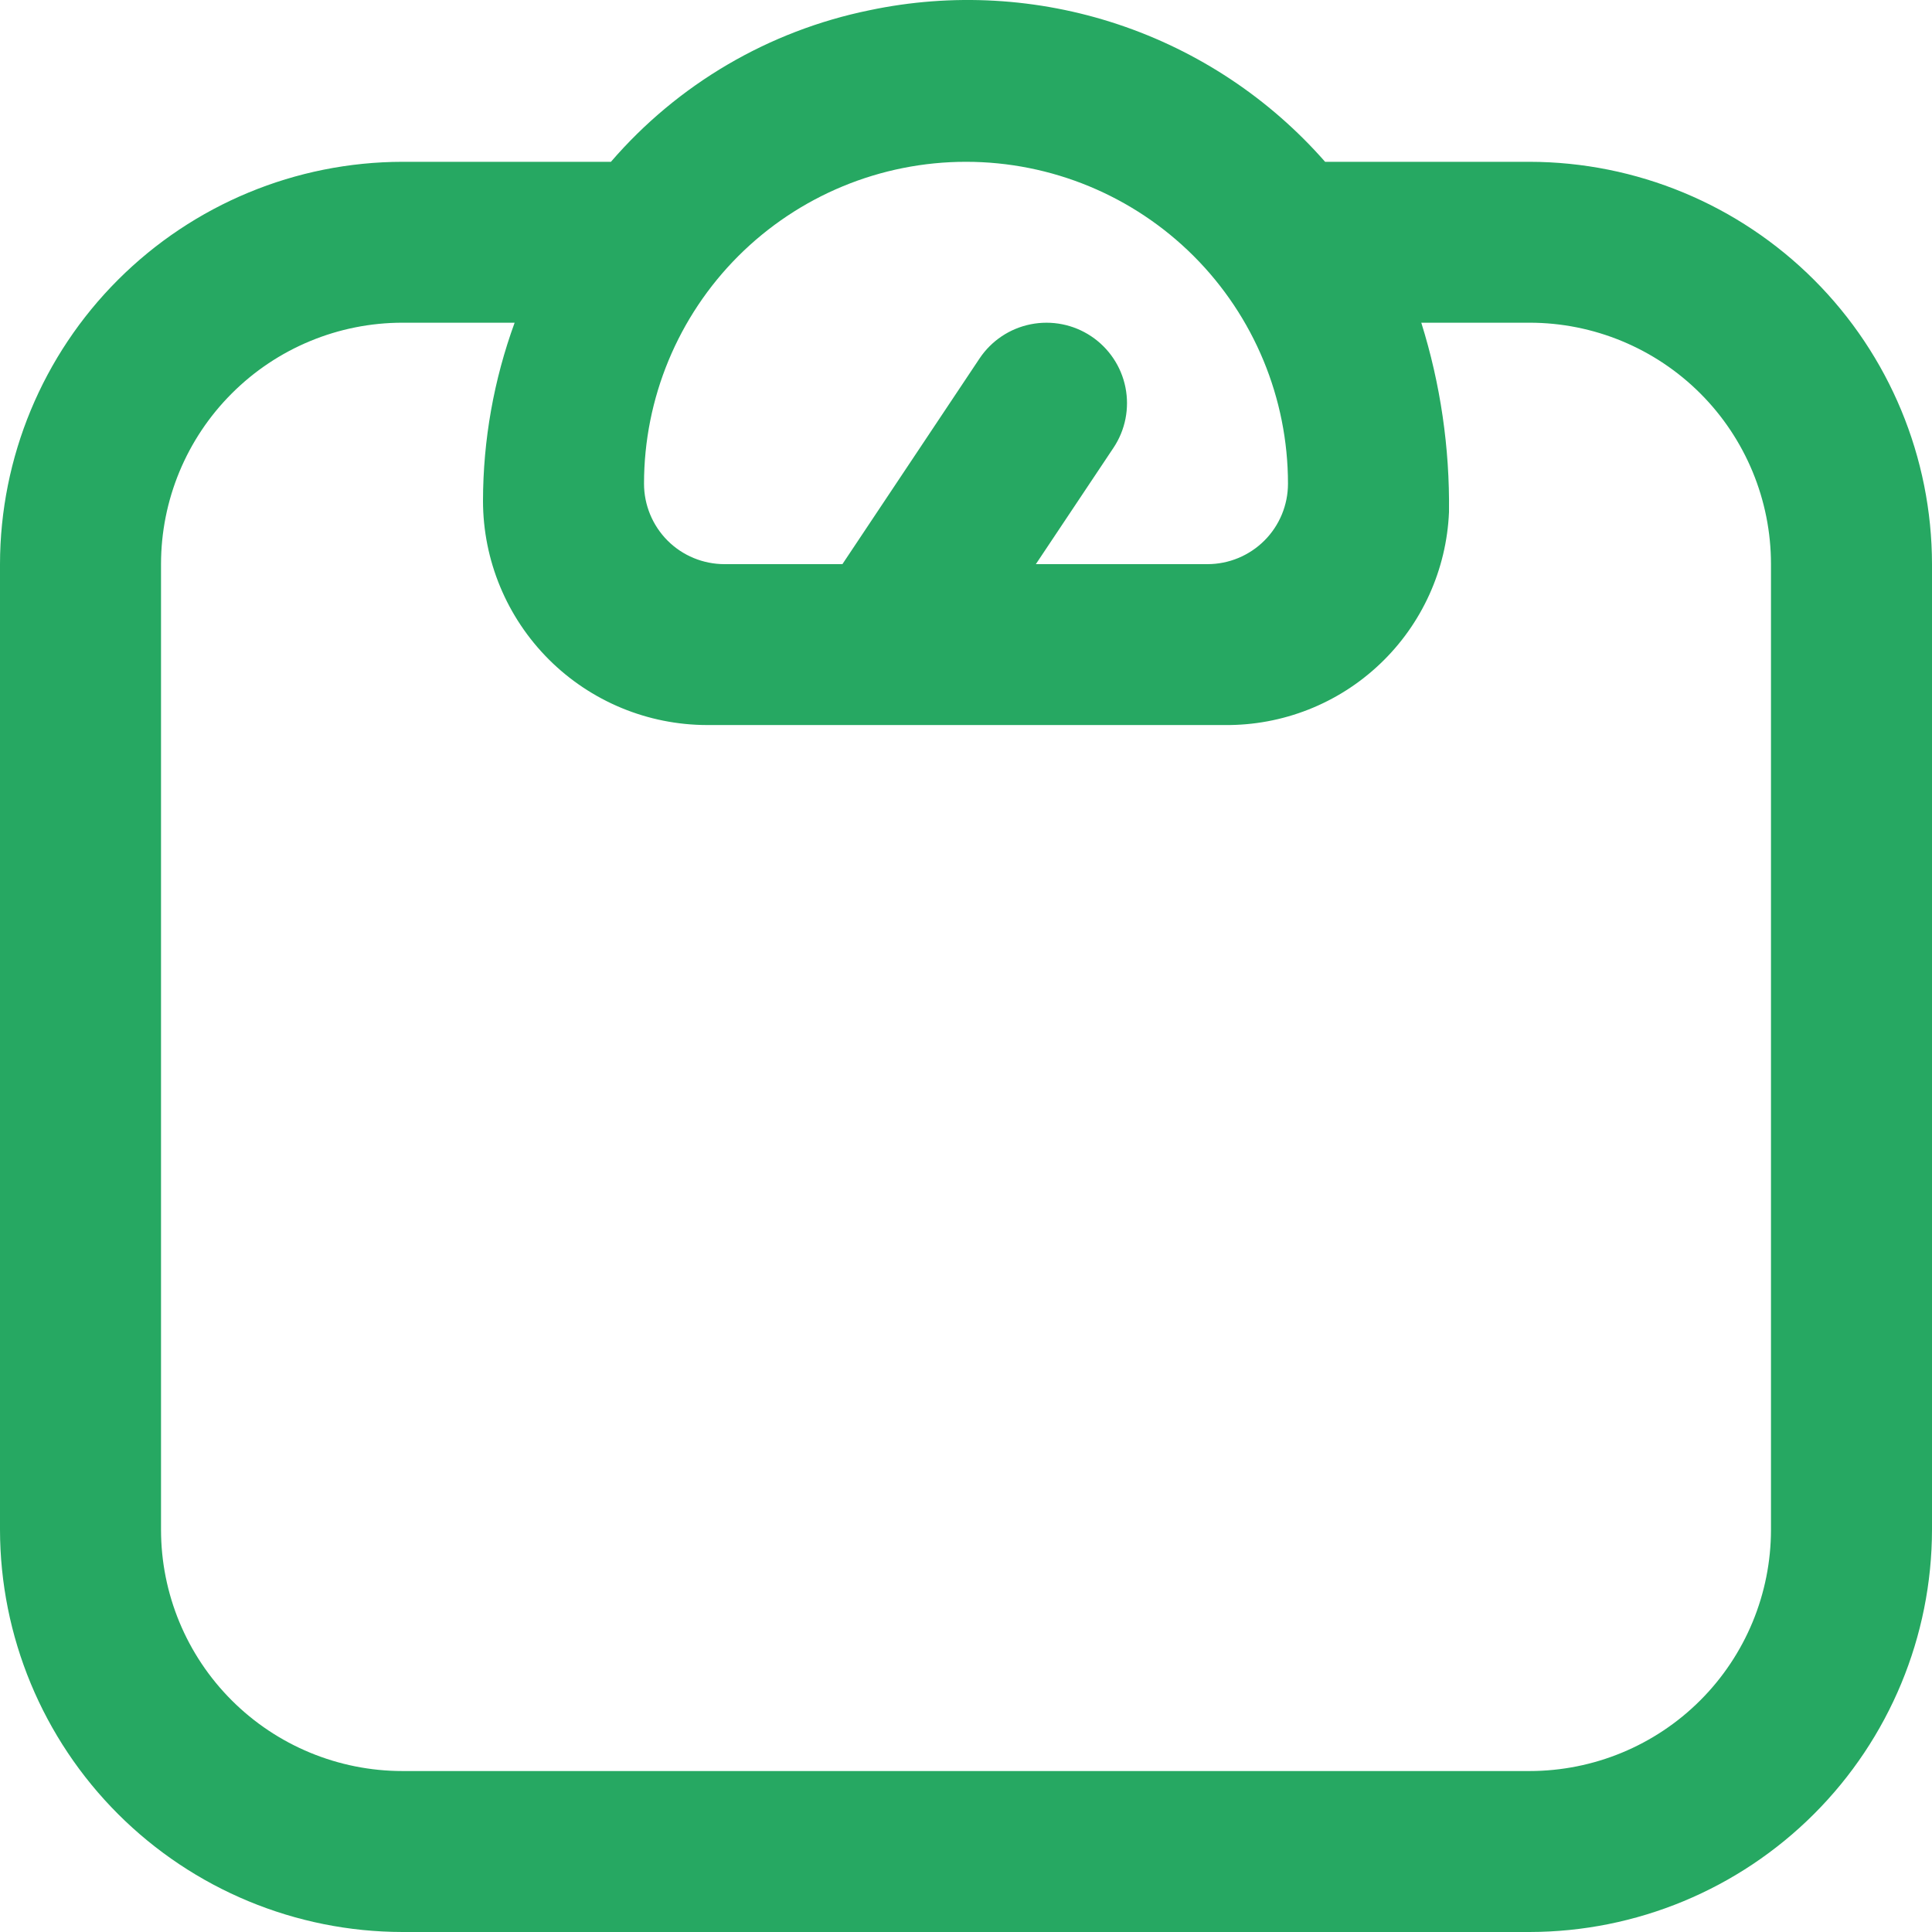 <svg xmlns="http://www.w3.org/2000/svg" width="32" height="32" viewBox="0 0 32 32" fill="none"><path id="Vector" d="M25.333 2.68H21.948C21.026 1.629 19.841.843 18.514.402 17.188-.039 15.768-.119 14.4.17 12.734.51 11.228 1.393 10.119 2.68H6.667C4.899 2.682 3.205 3.385 1.955 4.634.705 5.883.002 7.577.0 9.344V25.336c.002 1.767.705 3.46 1.955 4.71C3.205 31.295 4.899 31.998 6.667 32H25.333C27.101 31.998 28.795 31.295 30.045 30.046c1.25-1.249 1.953-2.943 1.955-4.71V9.344C31.998 7.577 31.295 5.883 30.045 4.634c-1.25-1.249-2.944-1.952-4.712-1.954zM16 2.68c1.415.0 2.771.562 3.771 1.561 1.0 1 1.562 2.356 1.562 3.77C21.333 8.364 21.193 8.703 20.943 8.953 20.693 9.203 20.354 9.344 20 9.344H17.157l1.285-1.926C18.639 7.124 18.71 6.764 18.641 6.417 18.572 6.07 18.367 5.765 18.073 5.569 17.779 5.373 17.419 5.302 17.072 5.371 16.725 5.44 16.42 5.644 16.224 5.938L13.953 9.344H12c-.354.0-.693-.14-.943-.39C10.807 8.703 10.667 8.364 10.667 8.011c0-1.414.562-2.77 1.562-3.77C13.229 3.242 14.585 2.68 16 2.68zM29.333 25.336c0 1.06-.421 2.077-1.171 2.827C27.412 28.913 26.394 29.334 25.333 29.334H6.667C5.606 29.334 4.588 28.913 3.838 28.163 3.088 27.414 2.667 26.397 2.667 25.336V9.344c0-1.06.421-2.077 1.172-2.827C4.588 5.767 5.606 5.345 6.667 5.345H8.524C8.179 6.291 8.001 7.29 8 8.297 8.001 9.281 8.393 10.225 9.089 10.921 9.785 11.617 10.729 12.008 11.713 12.009h8.573C21.243 12.018 22.165 11.655 22.858 10.996 23.551 10.338 23.96 9.436 24 8.481 24.013 7.418 23.859 6.36 23.541 5.345h1.792c1.061.0 2.078.421 2.829 1.171.75.75 1.171 1.767 1.171 2.827V25.336z" fill="#26a862"/></svg>